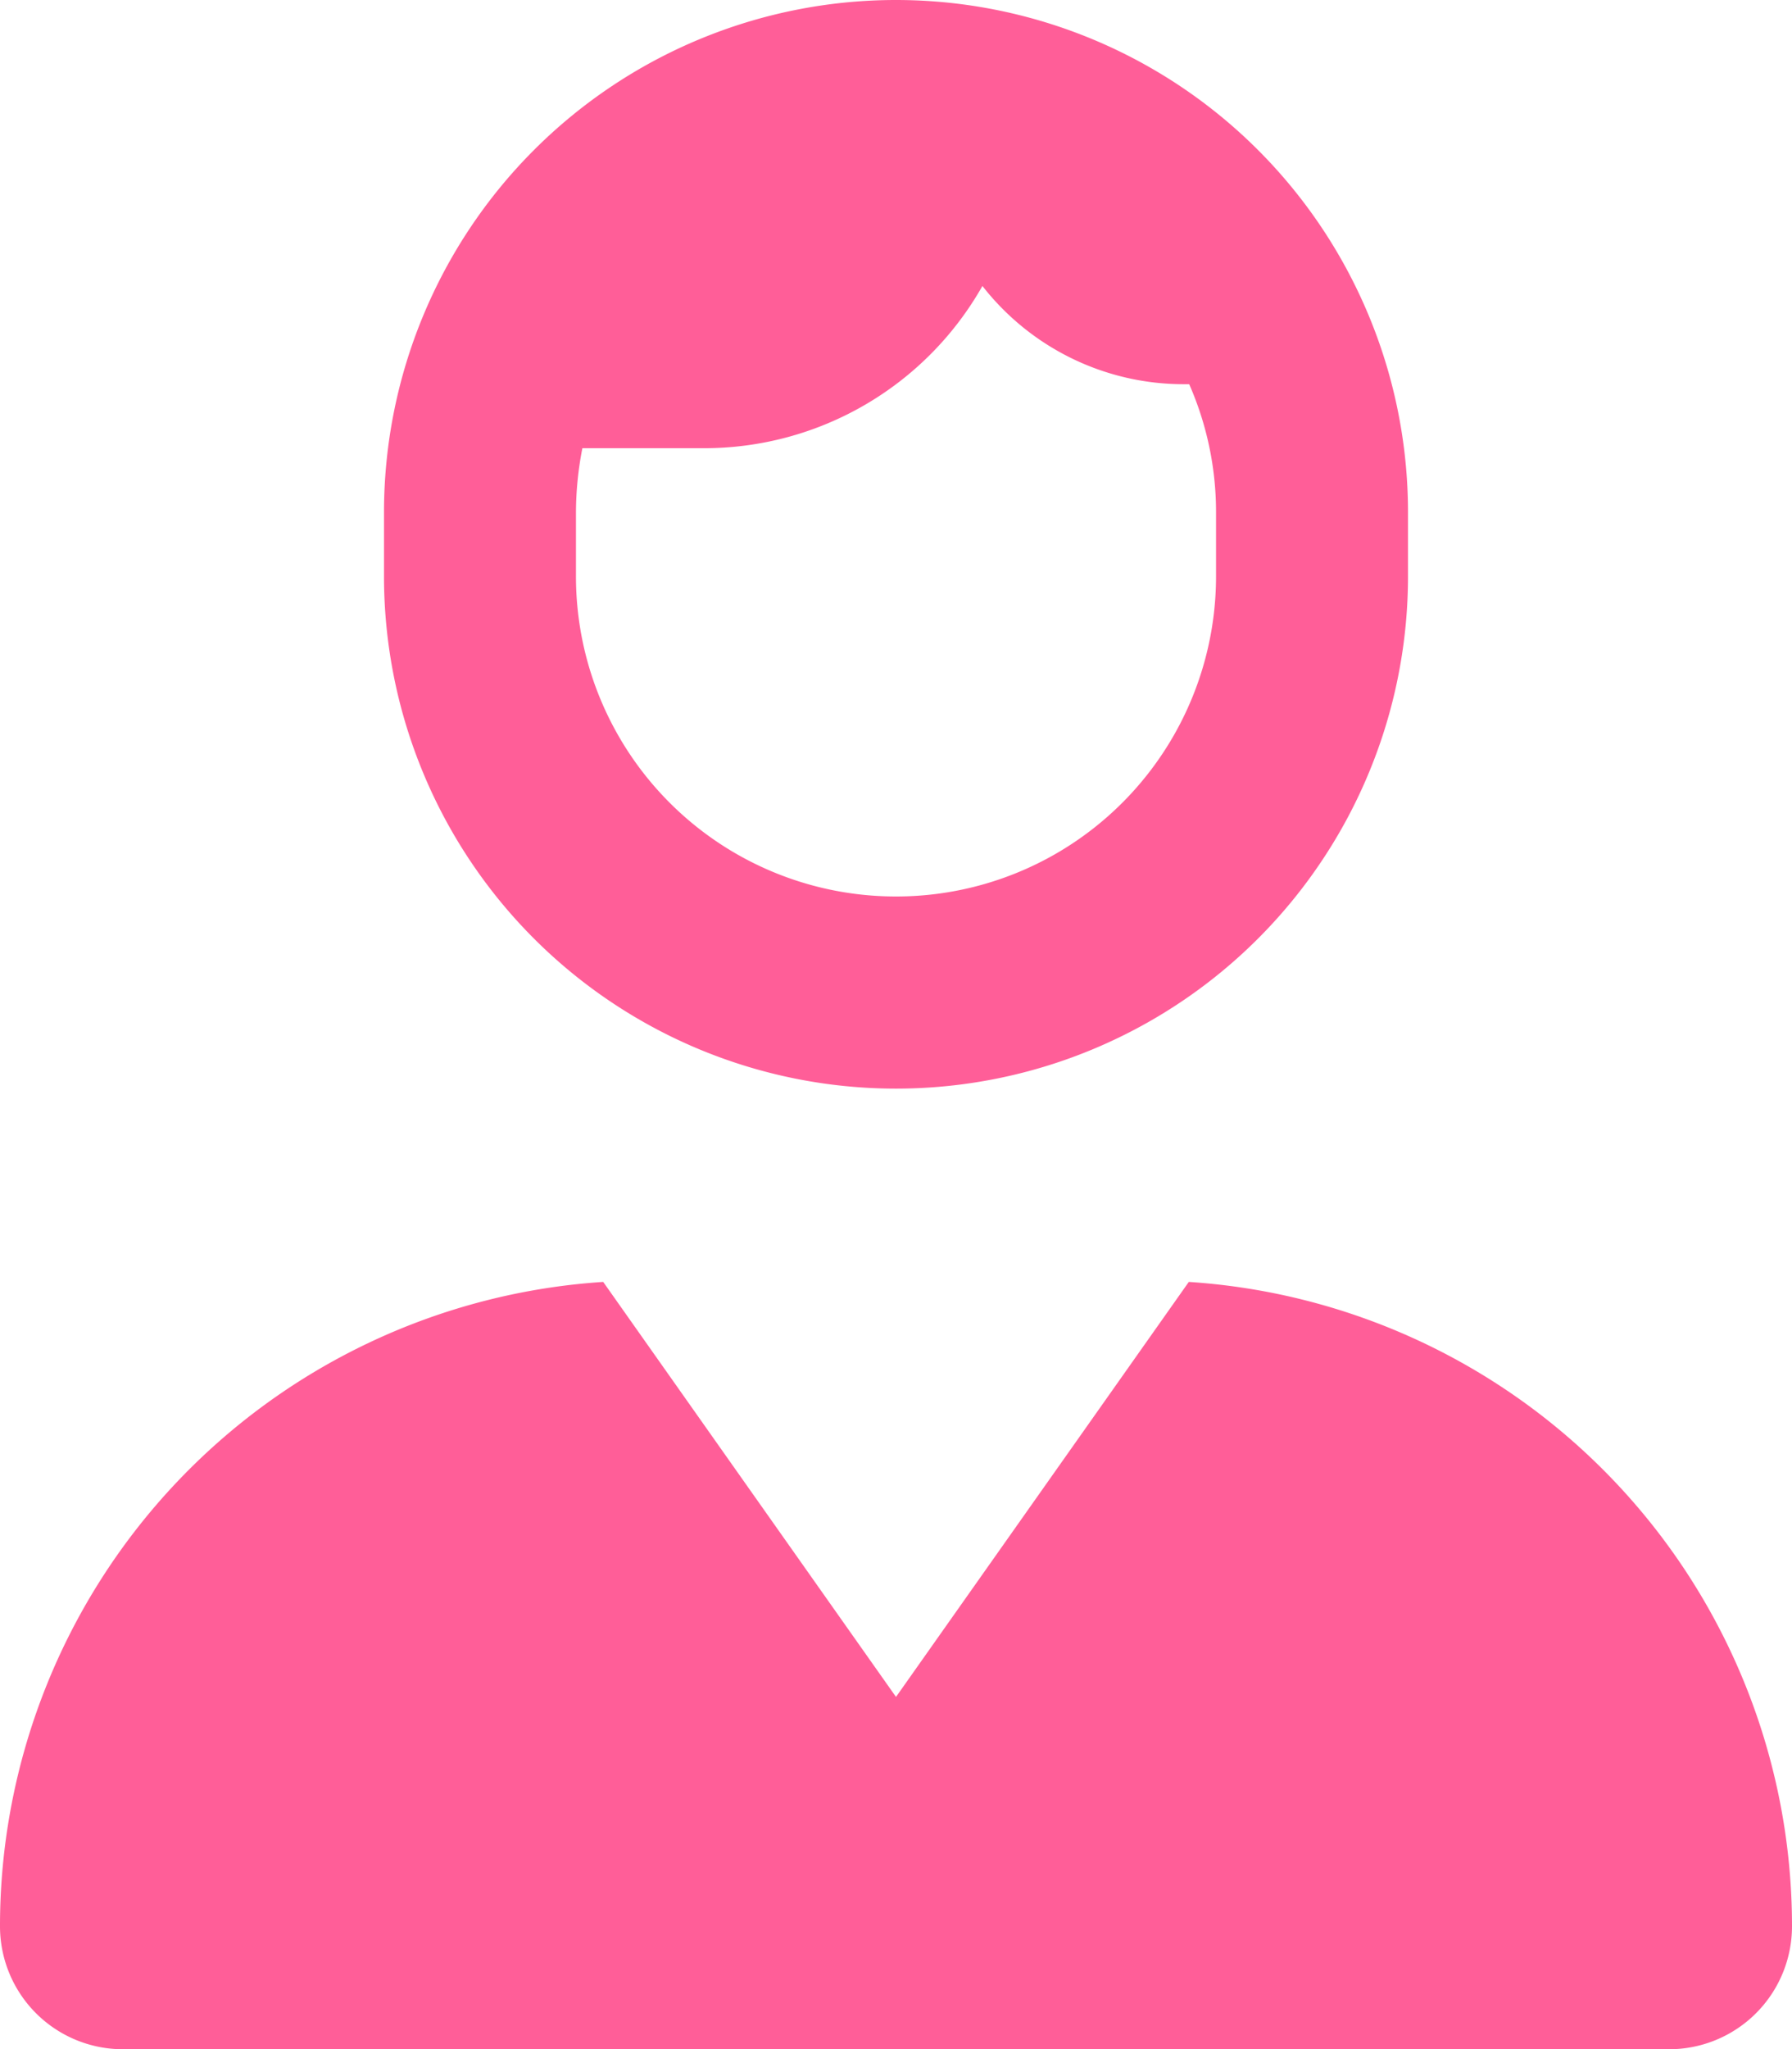 <svg xmlns="http://www.w3.org/2000/svg" width="26.25" height="30" viewBox="0 0 26.25 30"><path d="M-7.5-18.75A7.5,7.5,0,0,1,0-26.25a7.5,7.5,0,0,1,7.5,7.5v.938a7.5,7.5,0,0,1-7.5,7.5,7.5,7.5,0,0,1-7.5-7.5ZM4.295-20.625H4.219a3.74,3.74,0,0,1-2.953-1.438,4.684,4.684,0,0,1-4.078,2.375H-4.594a4.938,4.938,0,0,0-.094.938v.938A4.686,4.686,0,0,0,0-13.125a4.686,4.686,0,0,0,4.688-4.687v-.937A4.651,4.651,0,0,0,4.295-20.625ZM4.289-7.482a9.451,9.451,0,0,1,8.836,9.434,1.8,1.8,0,0,1-1.8,1.8H-11.325a1.8,1.8,0,0,1-1.8-1.8A9.452,9.452,0,0,1-4.289-7.482L0-1.406Z" transform="translate(13.125 26.25)" fill="#ff5e98"/></svg>